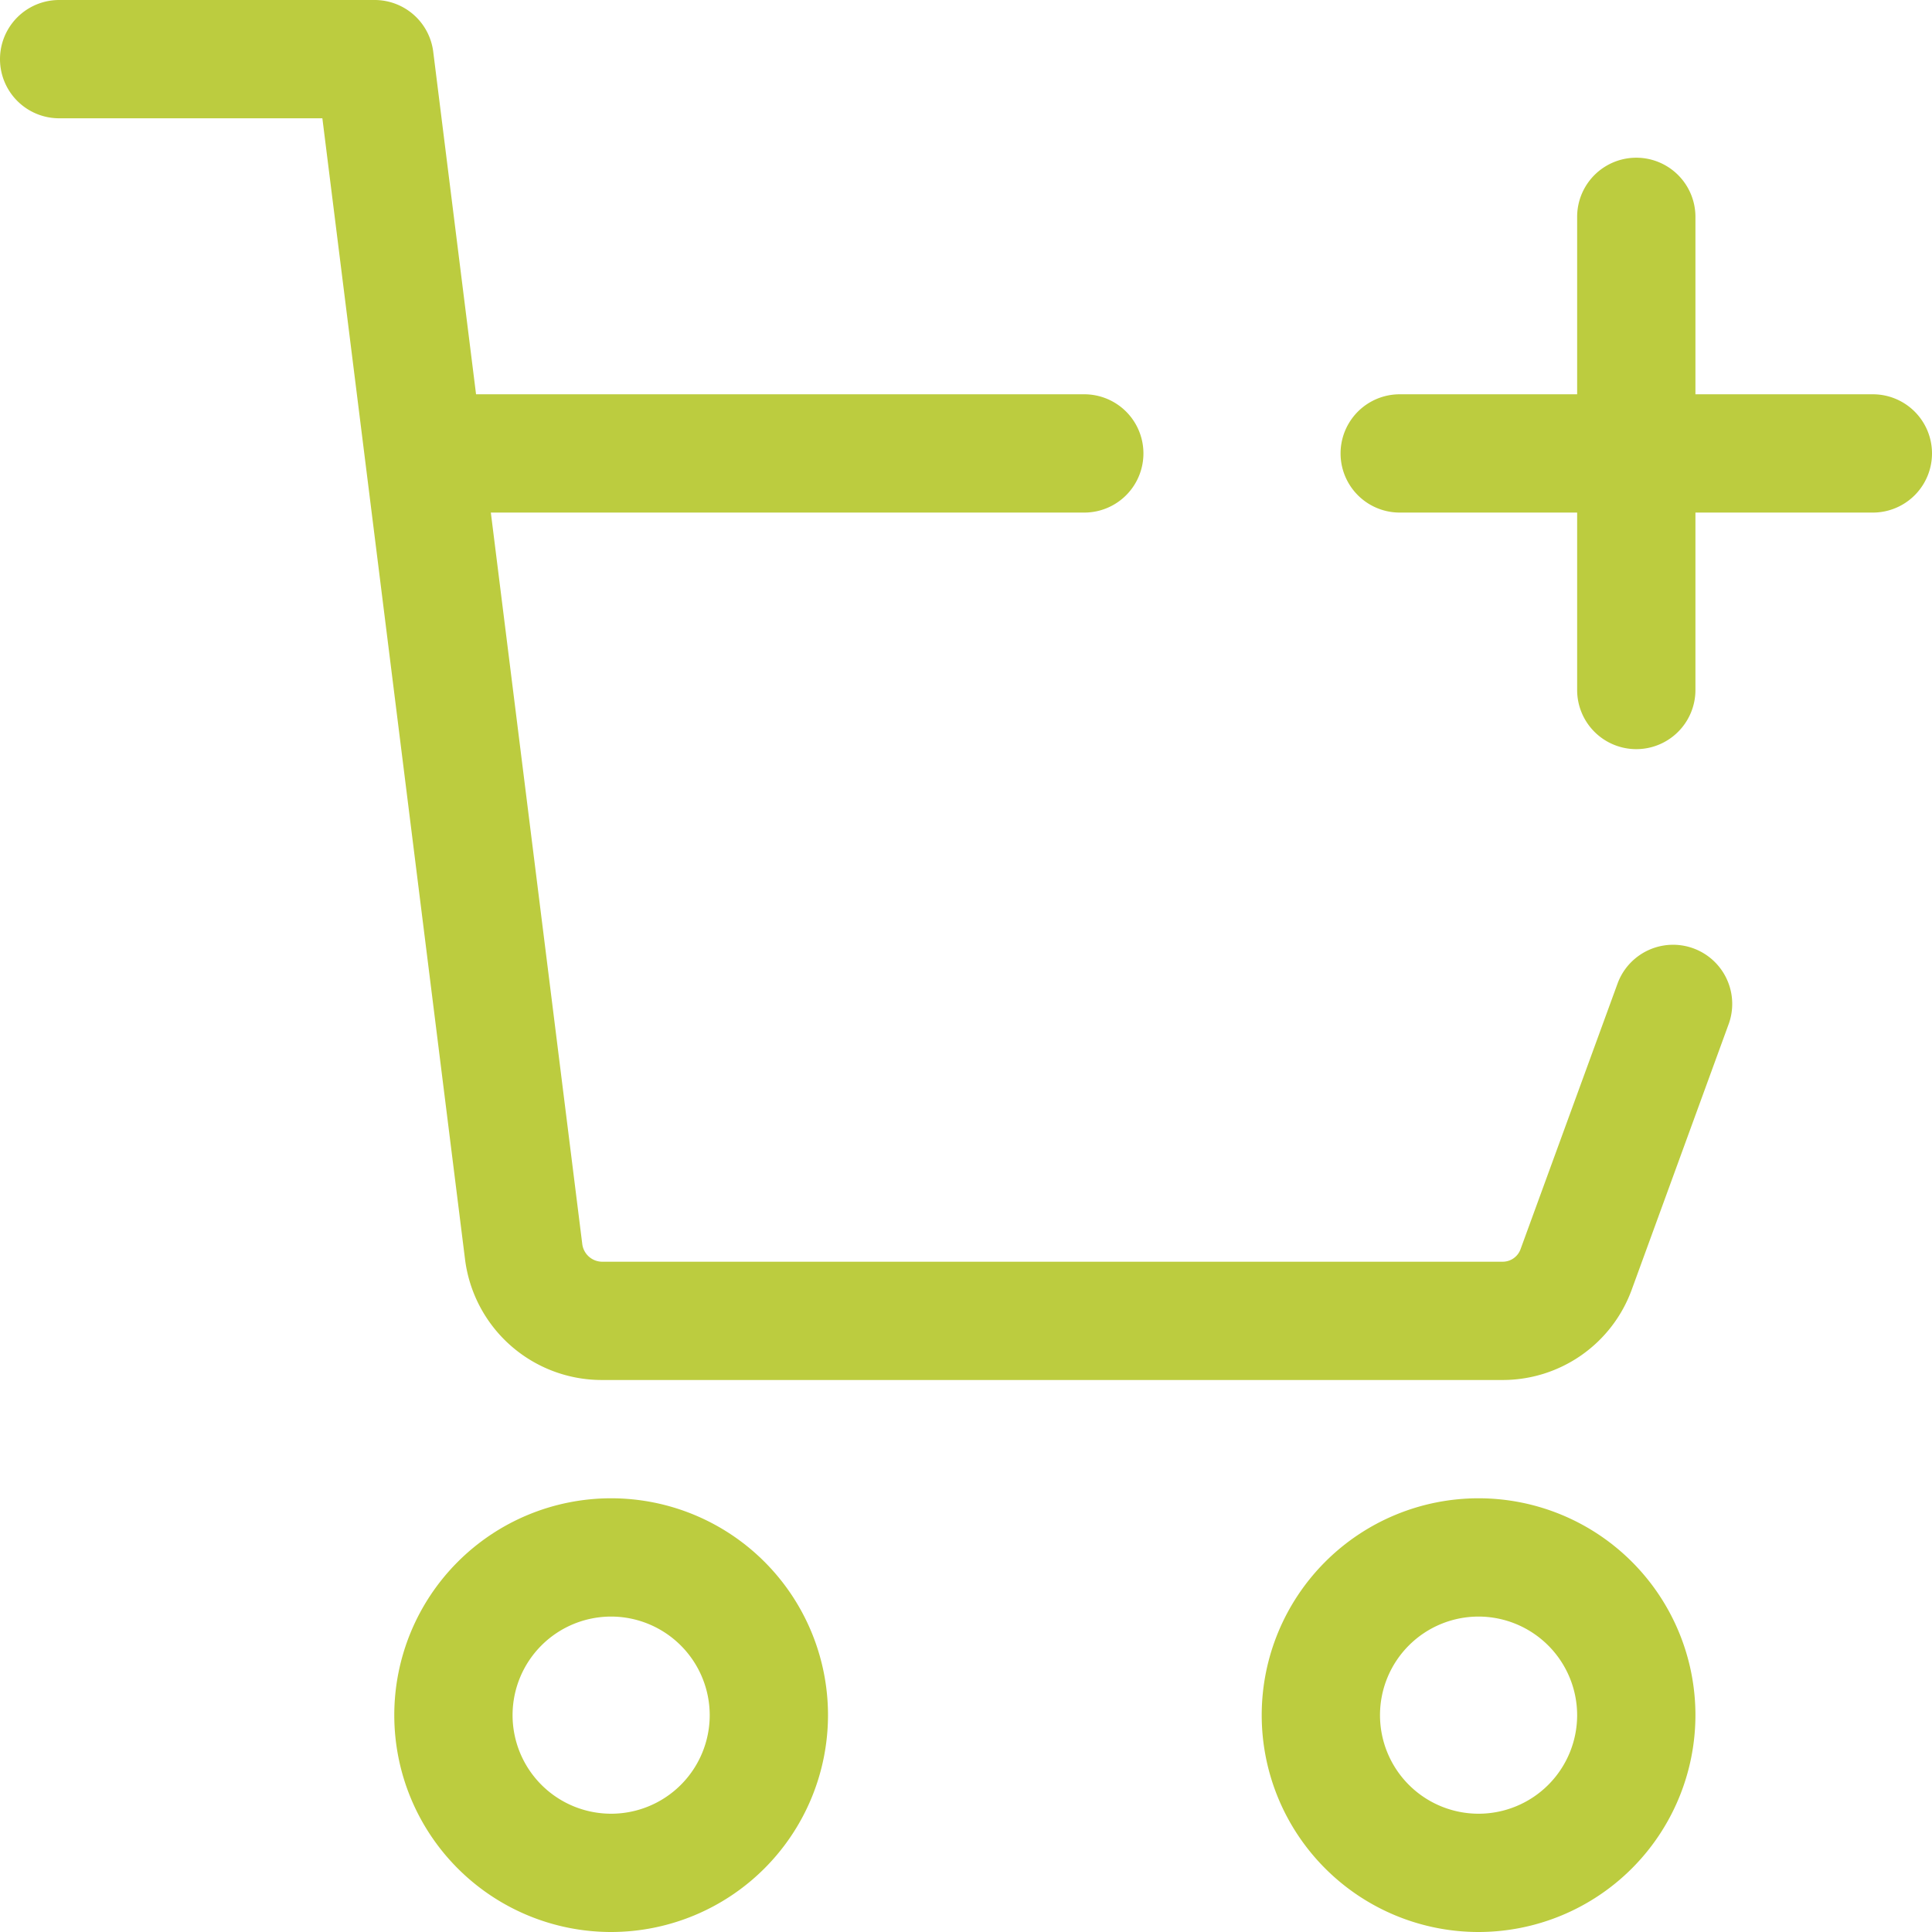 <svg xmlns="http://www.w3.org/2000/svg" width="24.5" height="24.5" viewBox="0 0 24.5 24.5">
  <g id="Groupe_1525" data-name="Groupe 1525" transform="translate(-1002.166 -838)">
    <g id="Groupe_35" data-name="Groupe 35" transform="translate(1002.166 838)">
      <g id="Groupe_28" data-name="Groupe 28">
        <path id="Tracé_47" data-name="Tracé 47" d="M522.8,1025.25H511.38a1.748,1.748,0,0,1-1.734-1.54l-1.808-14.46H504.5a.75.75,0,0,1,0-1.5h4a.749.749,0,0,1,.744.657l1.89,15.12a.256.256,0,0,0,.246.223H522.8a.241.241,0,0,0,.232-.158l1.234-3.379a.75.75,0,0,1,1.409.514l-1.23,3.37A1.742,1.742,0,0,1,522.8,1025.25Z" transform="translate(-503.75 -1007.75)" fill="#bccc3f"/>
      </g>
      <g id="Groupe_29" data-name="Groupe 29" transform="translate(5 5)">
        <path id="Tracé_48" data-name="Tracé 48" d="M517.5,1014.25h-8a.75.75,0,0,1,0-1.5h8a.75.75,0,0,1,0,1.5Z" transform="translate(-508.75 -1012.75)" fill="#bccc3f"/>
      </g>
      <g id="Groupe_30" data-name="Groupe 30" transform="translate(16 19)">
        <path id="Tracé_49" data-name="Tracé 49" d="M522.5,1032.25a2.75,2.75,0,1,1,2.75-2.75A2.752,2.752,0,0,1,522.5,1032.25Zm0-4a1.25,1.25,0,1,0,1.25,1.25A1.252,1.252,0,0,0,522.5,1028.25Z" transform="translate(-519.75 -1026.75)" fill="#bccc3f"/>
      </g>
      <g id="Groupe_31" data-name="Groupe 31" transform="translate(5 19)">
        <path id="Tracé_50" data-name="Tracé 50" d="M511.5,1032.25a2.75,2.75,0,1,1,2.75-2.75A2.752,2.752,0,0,1,511.5,1032.25Zm0-4a1.25,1.25,0,1,0,1.25,1.25A1.252,1.252,0,0,0,511.5,1028.25Z" transform="translate(-508.75 -1026.75)" fill="#bccc3f"/>
      </g>
      <g id="Groupe_34" data-name="Groupe 34" transform="translate(17 2)">
        <g id="Groupe_32" data-name="Groupe 32" transform="translate(3)">
          <path id="Tracé_51" data-name="Tracé 51" d="M524.5,1017.25a.75.75,0,0,1-.75-.75v-6a.75.75,0,0,1,1.5,0v6A.75.75,0,0,1,524.5,1017.25Z" transform="translate(-523.75 -1009.75)" fill="#bccc3f"/>
        </g>
        <g id="Groupe_33" data-name="Groupe 33" transform="translate(0 3)">
          <path id="Tracé_52" data-name="Tracé 52" d="M527.5,1014.25h-6a.75.75,0,0,1,0-1.5h6a.75.75,0,0,1,0,1.5Z" transform="translate(-520.75 -1012.75)" fill="#bccc3f"/>
        </g>
      </g>
    </g>
  </g>
</svg>
